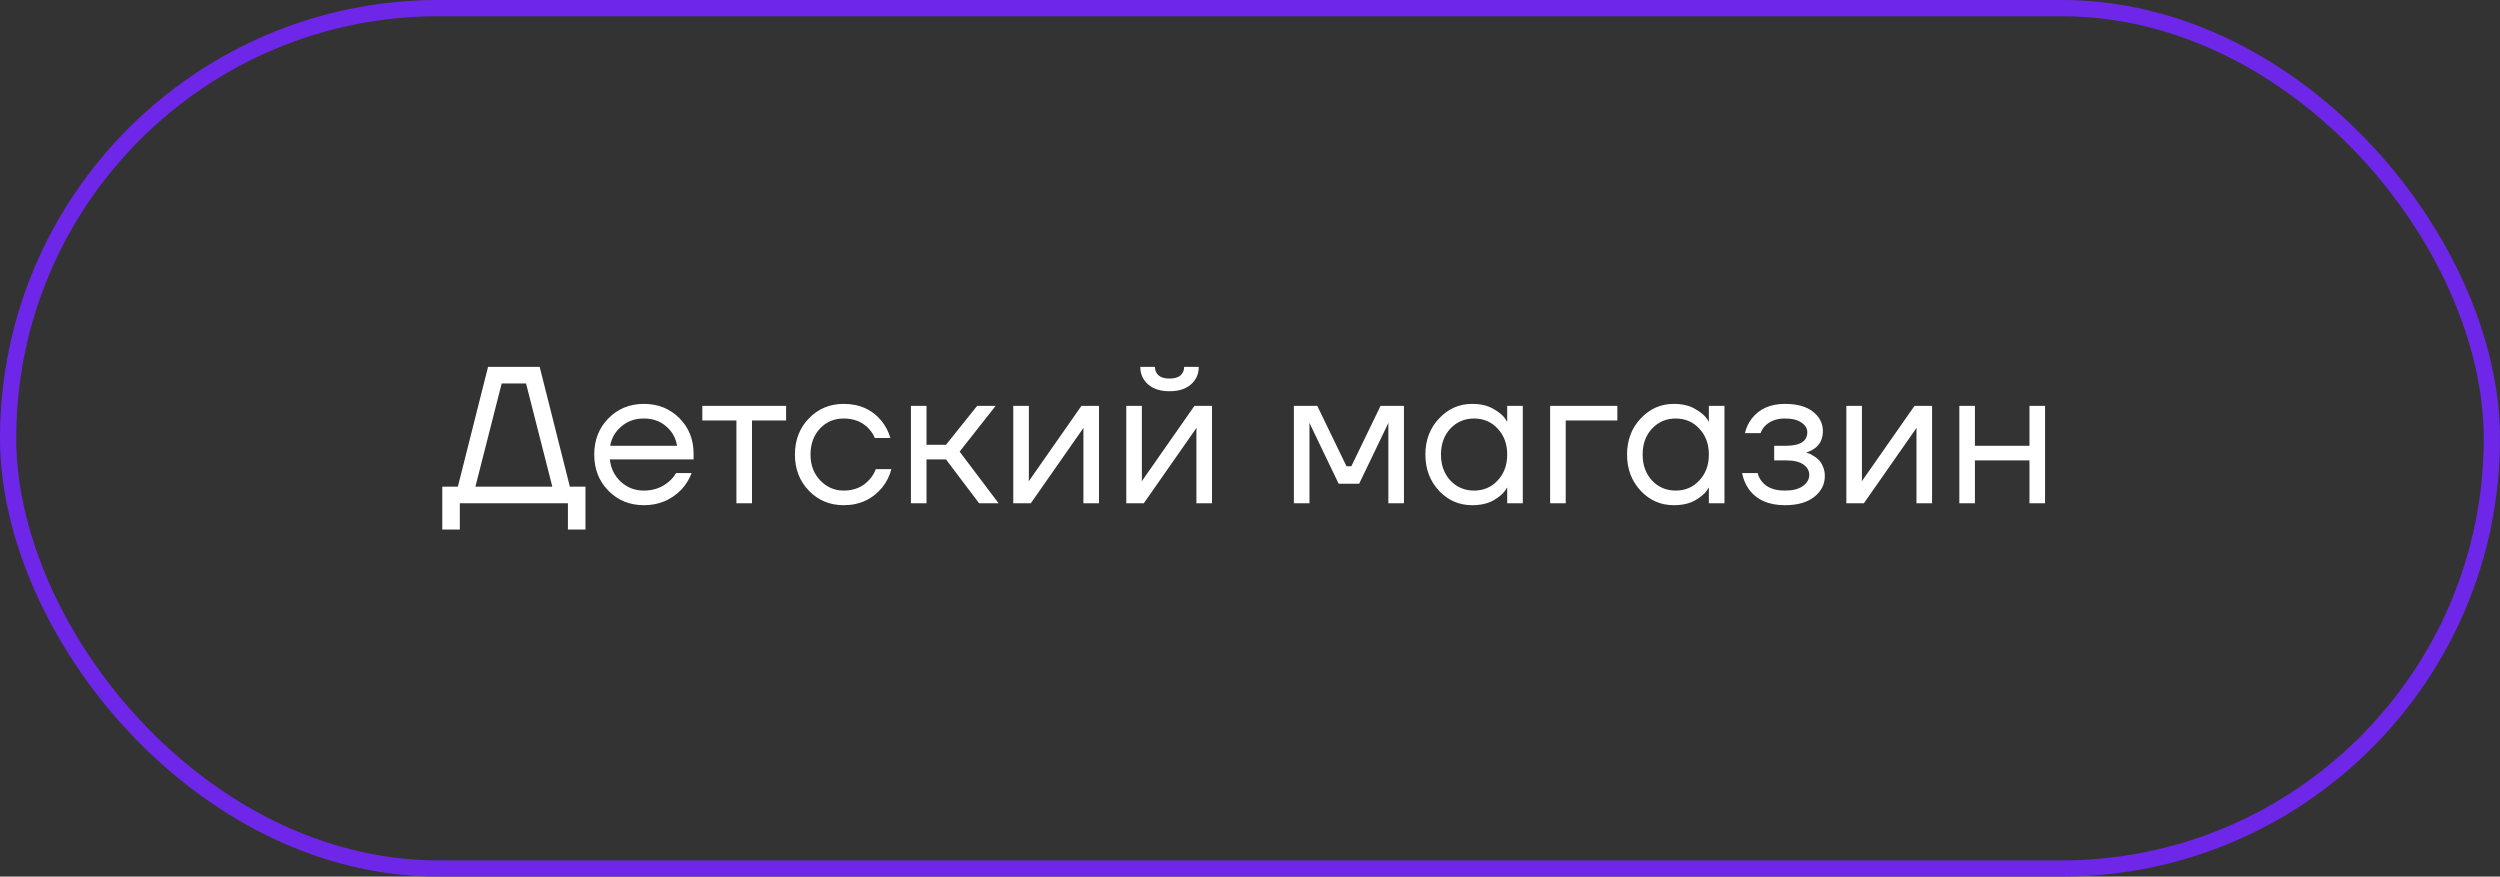<?xml version="1.0" encoding="UTF-8"?> <svg xmlns="http://www.w3.org/2000/svg" width="154" height="54" viewBox="0 0 154 54" fill="none"><rect x="0" y="0" width="154" height="54" fill="#333333" stroke="none"/><rect x="0.5" y="0.5" width="153" height="53" rx="26.5" stroke="#6E27E8"></rect><path d="M27.244 32.62V29.98H28.204L30.064 22.6H33.244L35.104 29.98H36.064V32.62H34.984V31H28.324V32.62H27.244ZM29.284 29.98H34.024L32.404 23.62H30.904L29.284 29.98ZM37.481 30.232C36.897 29.64 36.605 28.896 36.605 28C36.605 27.104 36.897 26.36 37.481 25.768C38.065 25.176 38.793 24.88 39.665 24.88C40.537 24.88 41.265 25.172 41.849 25.756C42.433 26.34 42.725 27.068 42.725 27.94V28.3H37.565C37.629 28.86 37.857 29.32 38.249 29.68C38.641 30.04 39.113 30.22 39.665 30.22C40.257 30.22 40.765 30.04 41.189 29.68C41.381 29.52 41.533 29.34 41.645 29.14H42.605C42.461 29.516 42.257 29.848 41.993 30.136C41.369 30.792 40.593 31.12 39.665 31.12C38.793 31.12 38.065 30.824 37.481 30.232ZM37.589 27.46H41.705C41.633 26.988 41.413 26.592 41.045 26.272C40.677 25.944 40.217 25.78 39.665 25.78C39.113 25.78 38.649 25.944 38.273 26.272C37.897 26.592 37.669 26.988 37.589 27.46ZM43.263 25.9V25H48.423V25.9H46.323V31H45.363V25.9H43.263ZM49.832 30.232C49.256 29.64 48.968 28.896 48.968 28C48.968 27.104 49.256 26.36 49.832 25.768C50.408 25.176 51.12 24.88 51.968 24.88C52.952 24.88 53.732 25.232 54.308 25.936C54.556 26.248 54.736 26.596 54.848 26.98H53.888C53.8 26.764 53.668 26.564 53.492 26.38C53.108 25.98 52.6 25.78 51.968 25.78C51.384 25.78 50.896 25.988 50.504 26.404C50.12 26.82 49.928 27.352 49.928 28C49.928 28.648 50.128 29.18 50.528 29.596C50.928 30.012 51.408 30.22 51.968 30.22C52.624 30.22 53.148 30 53.54 29.56C53.716 29.376 53.852 29.156 53.948 28.9H54.908C54.804 29.308 54.62 29.68 54.356 30.016C53.748 30.752 52.952 31.12 51.968 31.12C51.12 31.12 50.408 30.824 49.832 30.232ZM56.113 31V25H57.073V27.4H58.273L60.193 25H61.333L59.113 27.82L61.513 31H60.313L58.273 28.3H57.073V31H56.113ZM62.418 31V25H63.378V29.5L63.366 29.62H63.39L66.618 25H67.698V31H66.738V26.5L66.75 26.38H66.726L63.498 31H62.418ZM69.379 31V25H70.339V29.5L70.327 29.62H70.351L73.579 25H74.659V31H73.699V26.5L73.711 26.38H73.687L70.459 31H69.379ZM70.243 22.6H71.143C71.143 22.816 71.219 22.992 71.371 23.128C71.523 23.256 71.747 23.32 72.043 23.32C72.339 23.32 72.563 23.256 72.715 23.128C72.867 22.992 72.943 22.816 72.943 22.6H73.843C73.843 23.04 73.683 23.4 73.363 23.68C73.043 23.96 72.603 24.1 72.043 24.1C71.483 24.1 71.043 23.96 70.723 23.68C70.403 23.4 70.243 23.04 70.243 22.6ZM79.703 31V25H81.143L82.943 28.72H83.243L85.043 25H86.483V31H85.523V26.2L85.535 26.08H85.511L83.723 29.8H82.463L80.675 26.08H80.651L80.663 26.2V31H79.703ZM88.644 30.232C88.084 29.632 87.804 28.888 87.804 28C87.804 27.112 88.084 26.372 88.644 25.78C89.204 25.18 89.884 24.88 90.684 24.88C91.188 24.88 91.612 24.976 91.956 25.168C92.308 25.36 92.564 25.568 92.724 25.792L92.832 25.972H92.844V25H93.804V31H92.844V30.04H92.832L92.724 30.208C92.58 30.424 92.332 30.632 91.98 30.832C91.628 31.024 91.196 31.12 90.684 31.12C89.884 31.12 89.204 30.824 88.644 30.232ZM89.34 26.404C88.956 26.82 88.764 27.352 88.764 28C88.764 28.648 88.956 29.18 89.34 29.596C89.732 30.012 90.22 30.22 90.804 30.22C91.388 30.22 91.872 30.012 92.256 29.596C92.648 29.18 92.844 28.648 92.844 28C92.844 27.352 92.648 26.82 92.256 26.404C91.872 25.988 91.388 25.78 90.804 25.78C90.22 25.78 89.732 25.988 89.34 26.404ZM95.488 31V25H99.628V25.9H96.448V31H95.488ZM101.066 30.232C100.506 29.632 100.226 28.888 100.226 28C100.226 27.112 100.506 26.372 101.066 25.78C101.626 25.18 102.306 24.88 103.106 24.88C103.61 24.88 104.034 24.976 104.378 25.168C104.73 25.36 104.986 25.568 105.146 25.792L105.254 25.972H105.266V25H106.226V31H105.266V30.04H105.254L105.146 30.208C105.002 30.424 104.754 30.632 104.402 30.832C104.05 31.024 103.618 31.12 103.106 31.12C102.306 31.12 101.626 30.824 101.066 30.232ZM101.762 26.404C101.378 26.82 101.186 27.352 101.186 28C101.186 28.648 101.378 29.18 101.762 29.596C102.154 30.012 102.642 30.22 103.226 30.22C103.81 30.22 104.294 30.012 104.678 29.596C105.07 29.18 105.266 28.648 105.266 28C105.266 27.352 105.07 26.82 104.678 26.404C104.294 25.988 103.81 25.78 103.226 25.78C102.642 25.78 102.154 25.988 101.762 26.404ZM107.31 29.14H108.27C108.318 29.34 108.41 29.52 108.546 29.68C108.842 30.04 109.31 30.22 109.95 30.22C110.43 30.22 110.798 30.128 111.054 29.944C111.318 29.752 111.45 29.524 111.45 29.26C111.45 28.996 111.33 28.78 111.09 28.612C110.85 28.444 110.49 28.36 110.01 28.36H109.29V27.46H110.01C110.89 27.46 111.33 27.18 111.33 26.62C111.33 26.388 111.21 26.192 110.97 26.032C110.738 25.864 110.398 25.78 109.95 25.78C109.438 25.78 109.03 25.932 108.726 26.236C108.614 26.348 108.522 26.496 108.45 26.68H107.49C107.562 26.352 107.702 26.052 107.91 25.78C108.382 25.18 109.062 24.88 109.95 24.88C110.702 24.88 111.278 25.04 111.678 25.36C112.086 25.68 112.29 26.08 112.29 26.56C112.29 27.208 111.958 27.644 111.294 27.868L111.27 27.88V27.892C111.294 27.892 111.342 27.904 111.414 27.928C111.486 27.952 111.578 28 111.69 28.072C111.81 28.136 111.922 28.22 112.026 28.324C112.13 28.42 112.218 28.556 112.29 28.732C112.37 28.908 112.41 29.104 112.41 29.32C112.41 29.832 112.194 30.26 111.762 30.604C111.33 30.948 110.726 31.12 109.95 31.12C108.95 31.12 108.21 30.792 107.73 30.136C107.522 29.84 107.382 29.508 107.31 29.14ZM113.735 31V25H114.695V29.5L114.683 29.62H114.707L117.935 25H119.015V31H118.055V26.5L118.067 26.38H118.043L114.815 31H113.735ZM120.695 31V25H121.655V27.46H125.015V25H125.975V31H125.015V28.36H121.655V31H120.695Z" fill="white"></path></svg> 
